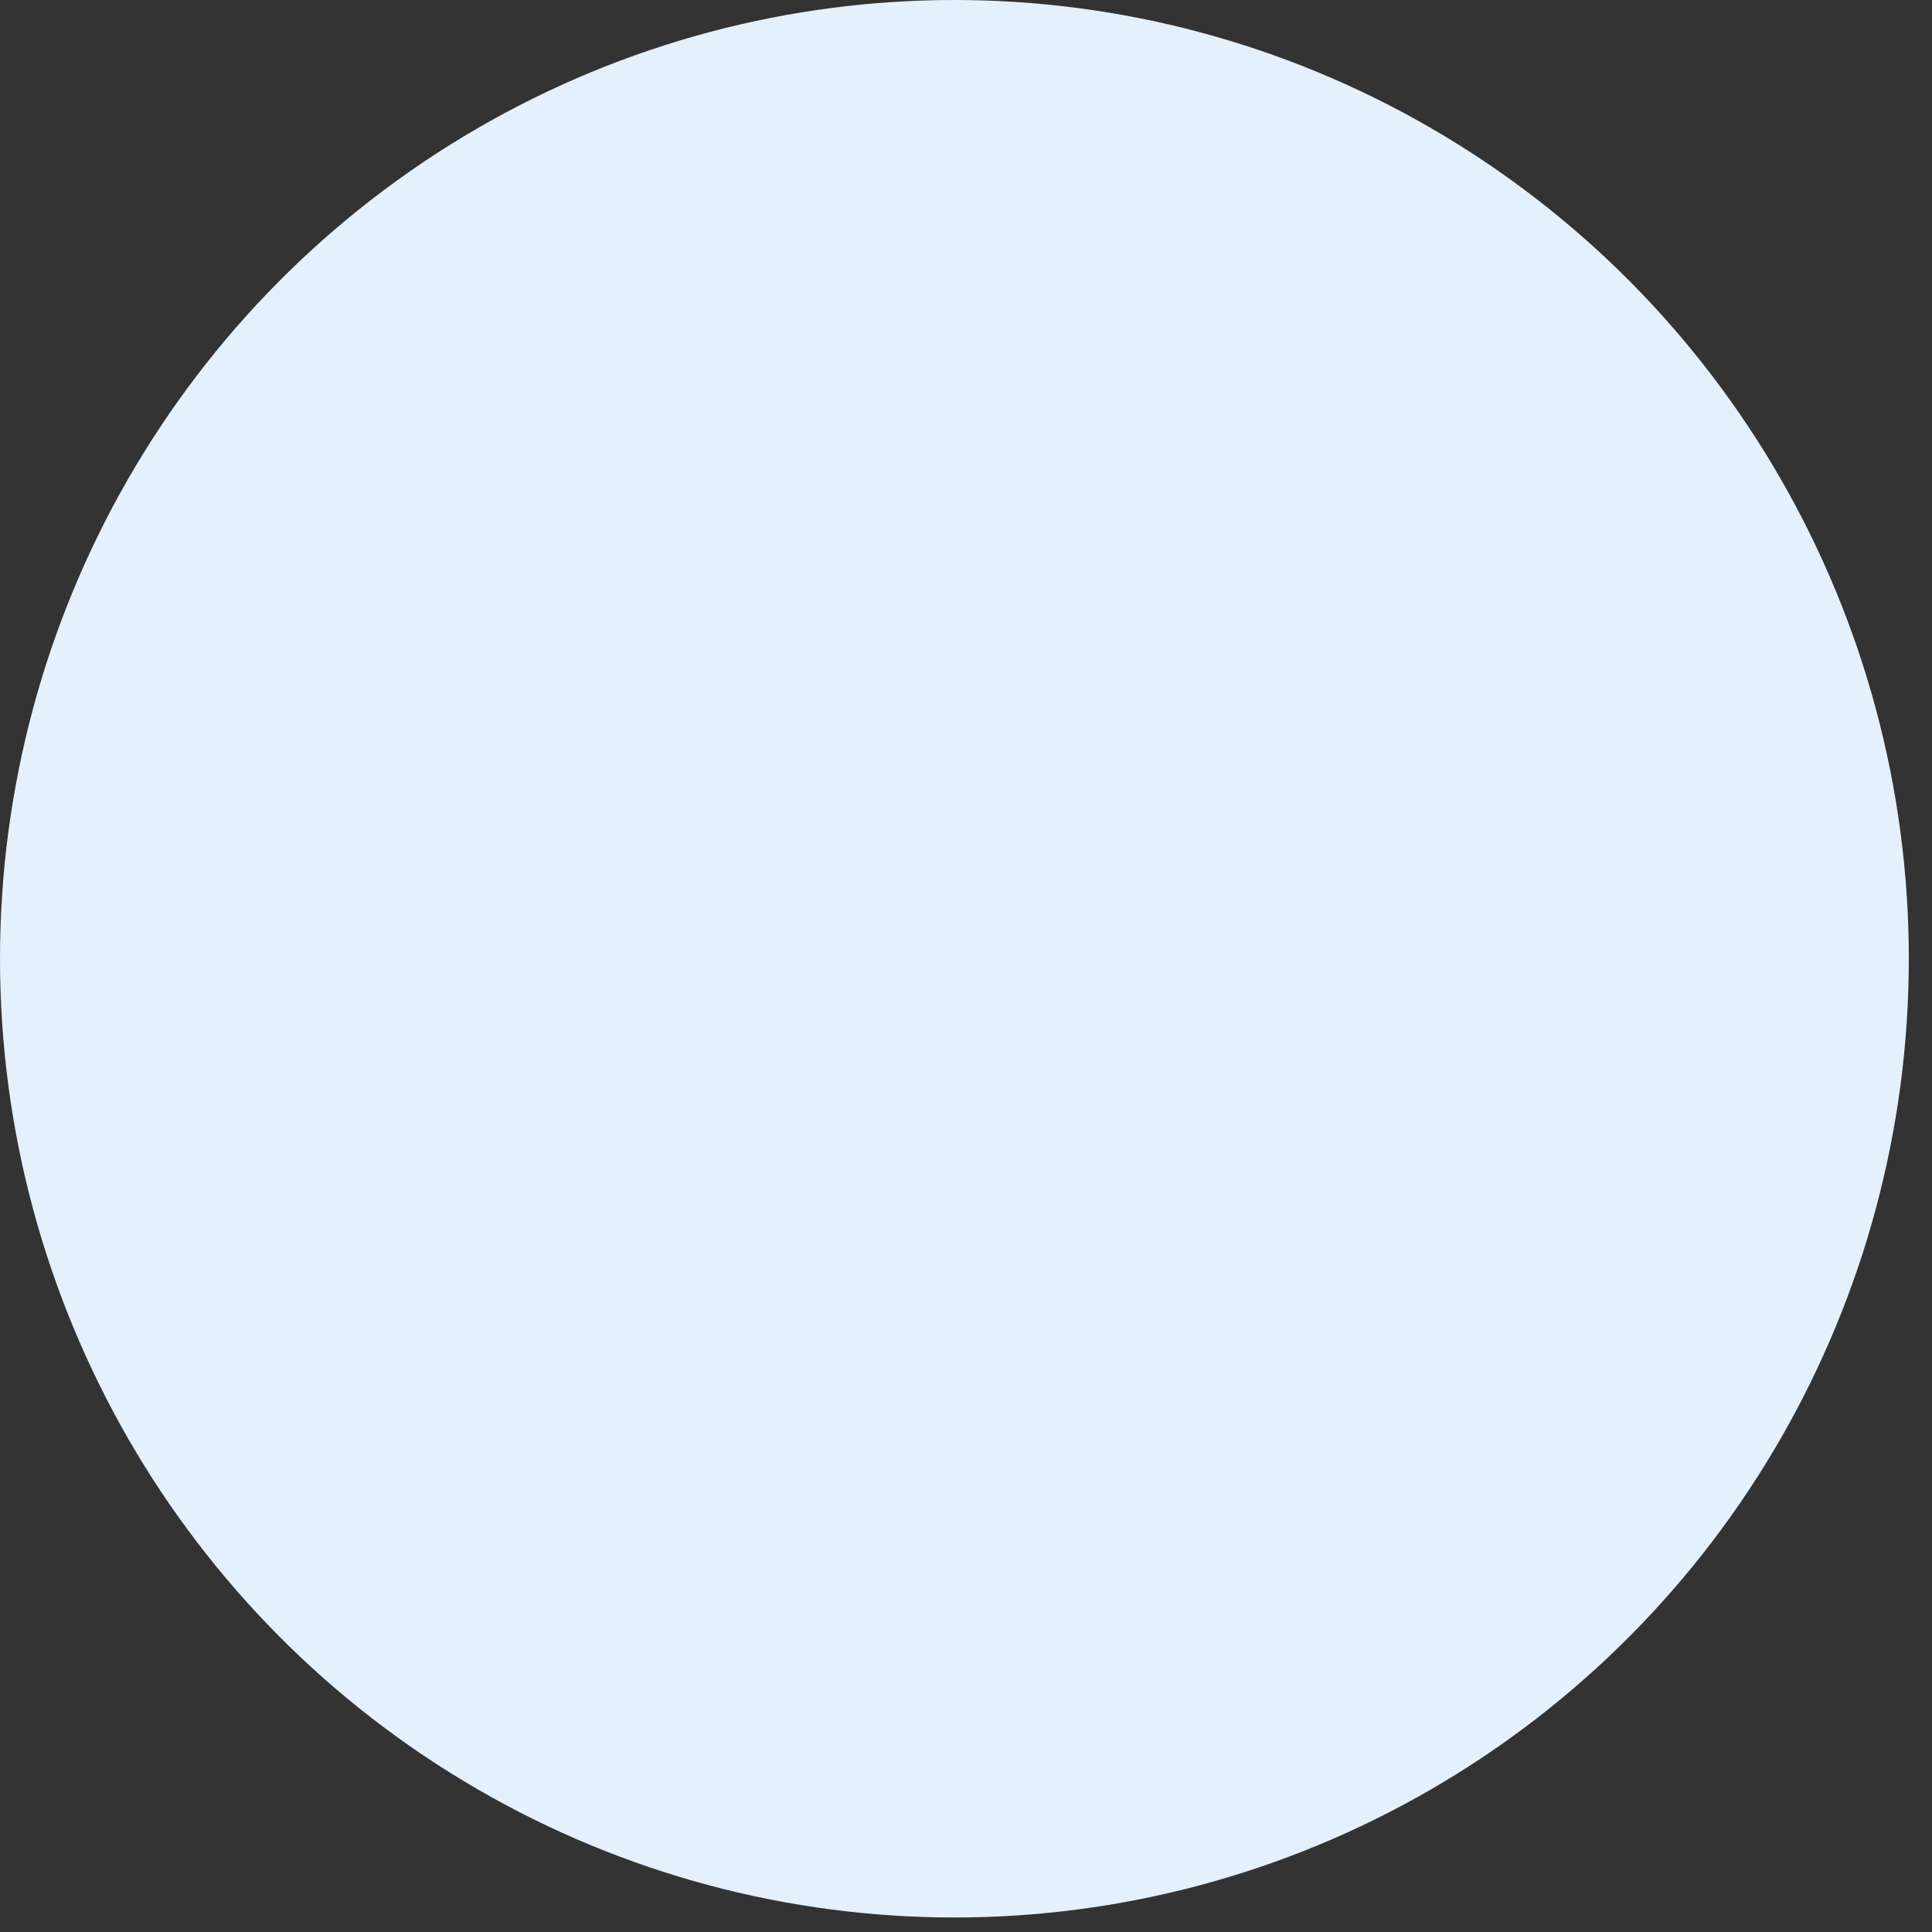 <?xml version="1.0" encoding="utf-8"?>
<svg xmlns="http://www.w3.org/2000/svg" fill="none" height="100%" overflow="visible" preserveAspectRatio="none" style="display: block;" viewBox="0 0 53 53" width="100%">
<rect x="0" y="0" width="53" height="53" fill="#333333" stroke="none"/>
<ellipse cx="26.182" cy="26.301" fill="#E4F0FB" id="Ellipse 53" rx="26.182" ry="26.301"/>
</svg>